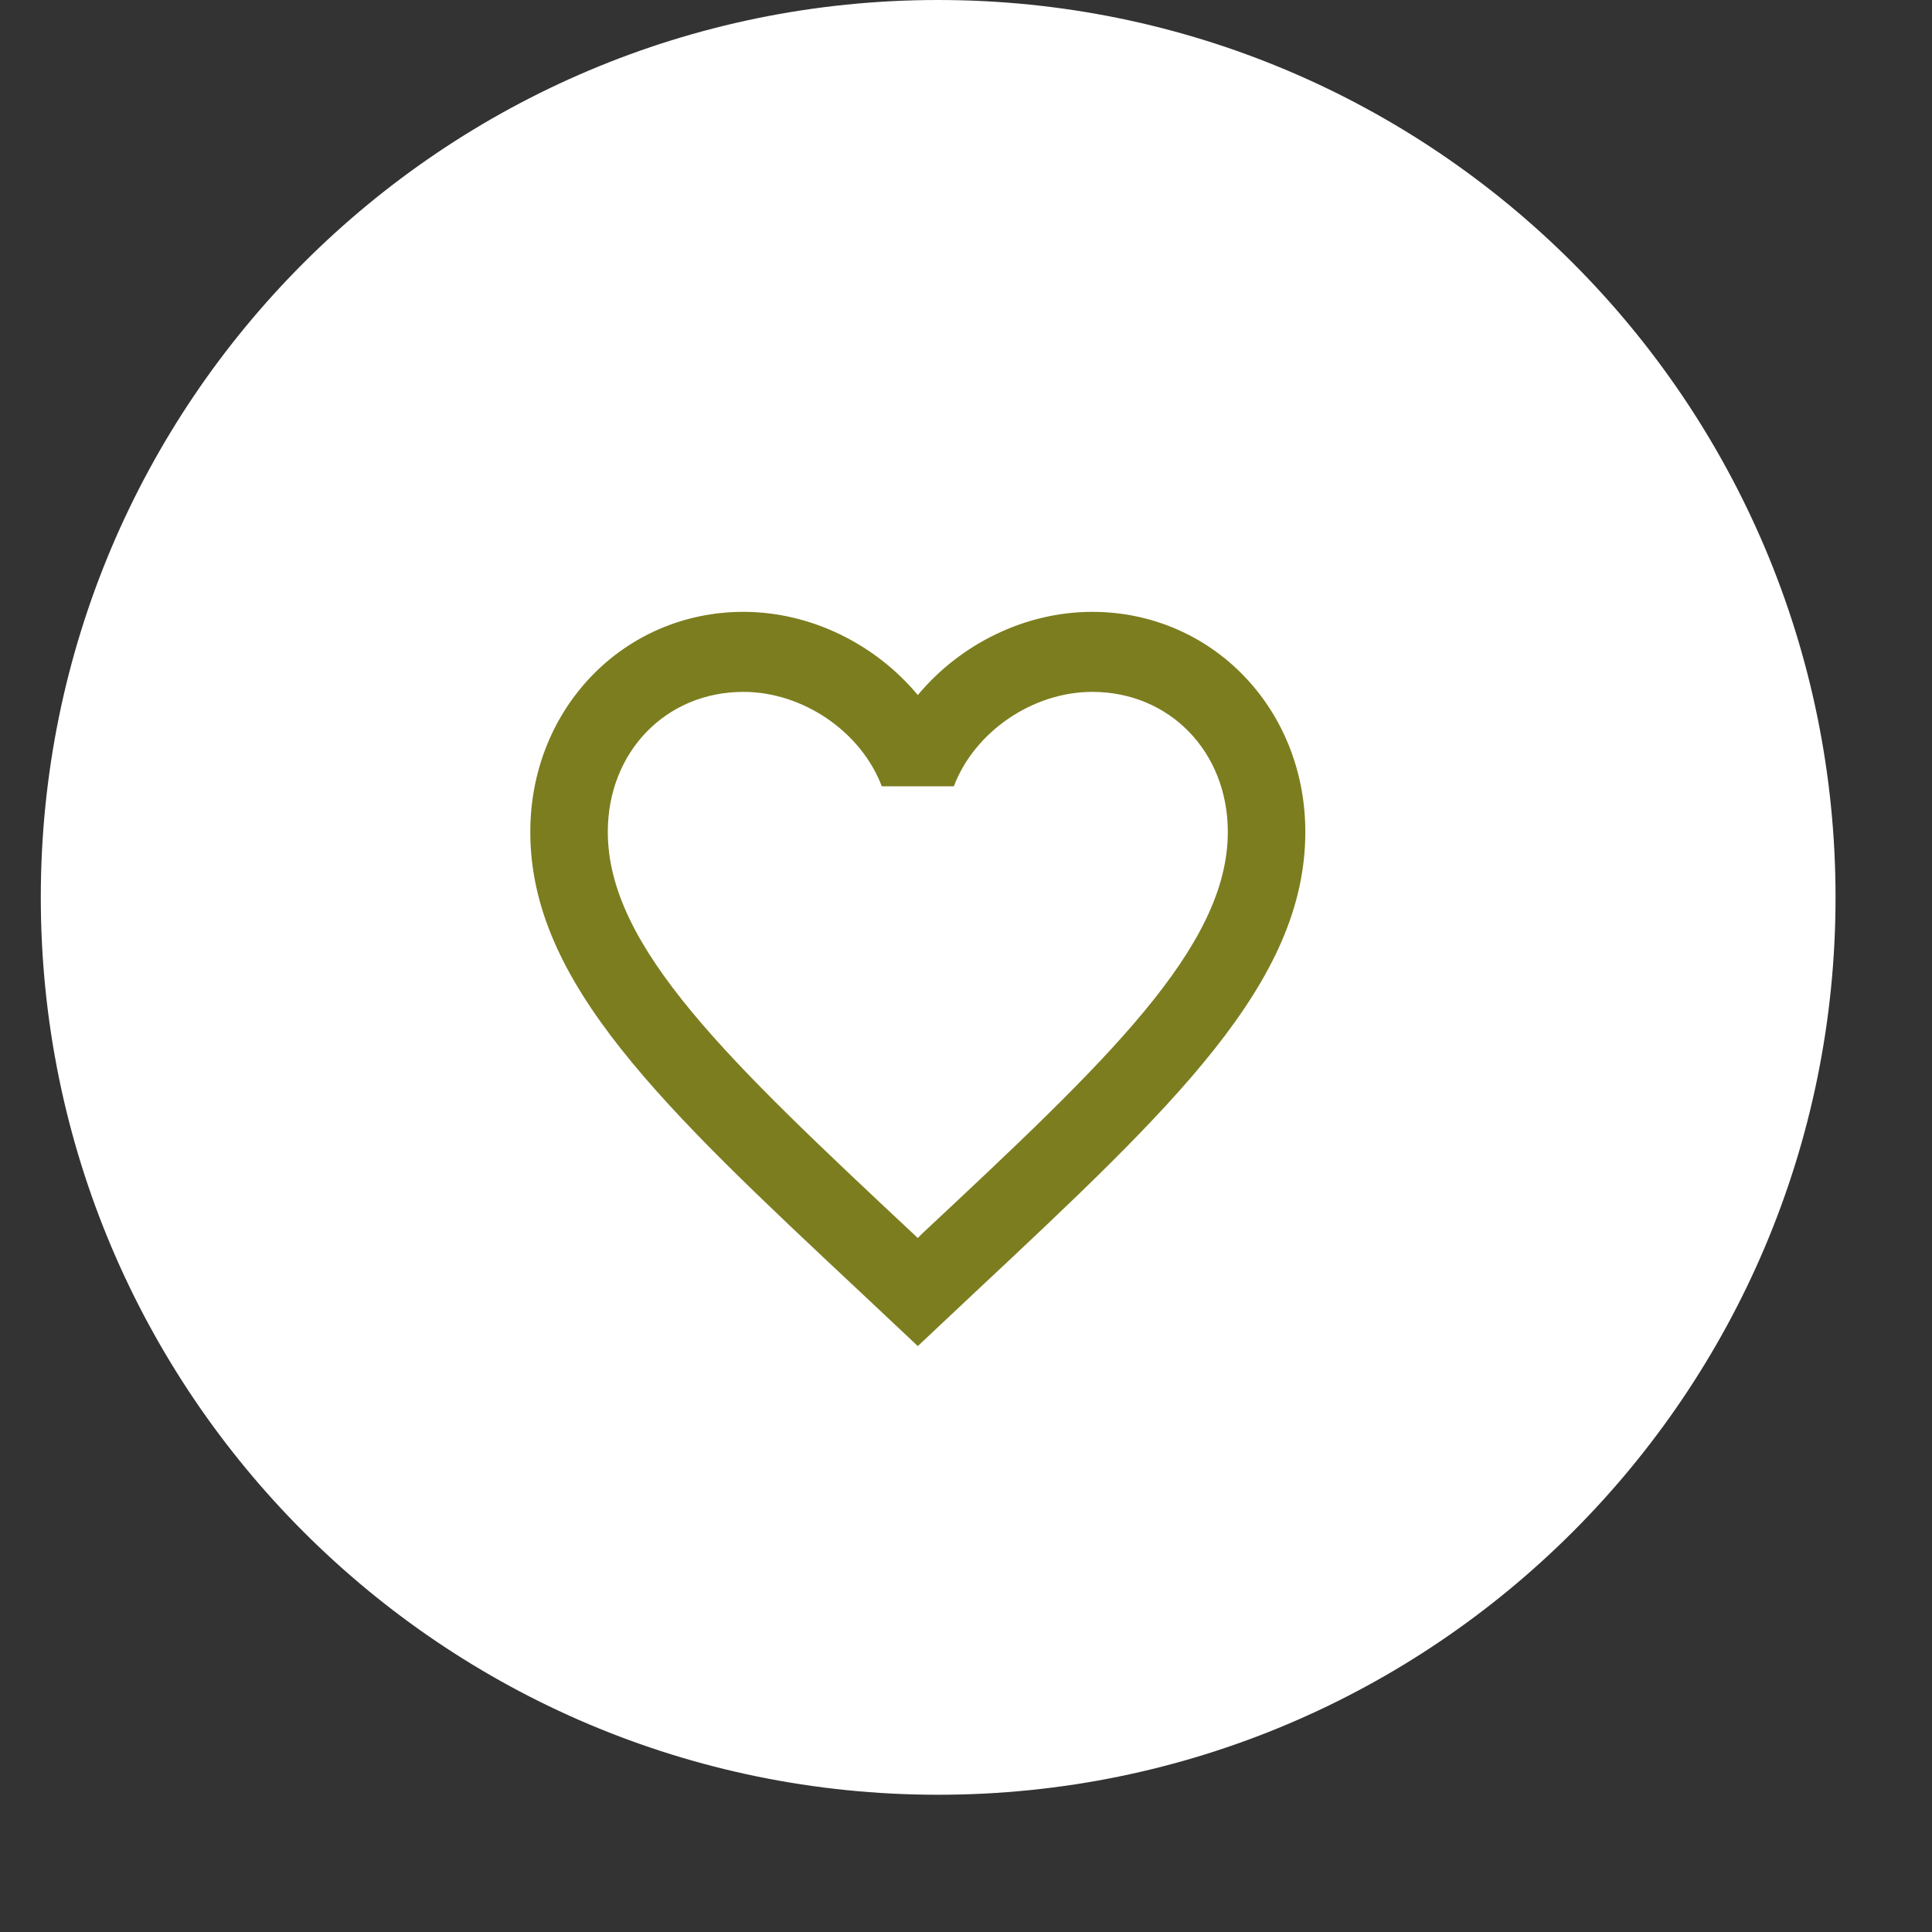 <?xml version="1.0" encoding="UTF-8"?> <svg xmlns="http://www.w3.org/2000/svg" width="52" height="52" viewBox="0 0 52 52" fill="none"><rect x="0" y="0" width="52" height="52" fill="#333333" stroke="none"/><path d="M49.404 24.153C49.404 10.814 38.59 0 25.251 0C11.911 0 1.098 10.814 1.098 24.153C1.098 37.493 11.911 48.306 25.251 48.306C38.59 48.306 49.404 37.493 49.404 24.153Z" fill="white"></path><path d="M24.808 33.214L24.703 33.322L24.588 33.214C19.634 28.573 16.359 25.503 16.359 22.391C16.359 20.237 17.924 18.622 20.01 18.622C21.616 18.622 23.18 19.699 23.733 21.163H25.673C26.226 19.699 27.79 18.622 29.397 18.622C31.483 18.622 33.047 20.237 33.047 22.391C33.047 25.503 29.772 28.573 24.808 33.214ZM29.397 16.468C27.582 16.468 25.84 17.34 24.703 18.708C23.566 17.34 21.825 16.468 20.01 16.468C16.797 16.468 14.273 19.063 14.273 22.391C14.273 26.451 17.82 29.779 23.191 34.808L24.703 36.23L26.215 34.808C31.587 29.779 35.133 26.451 35.133 22.391C35.133 19.063 32.609 16.468 29.397 16.468Z" fill="#7C7D1F"></path></svg> 